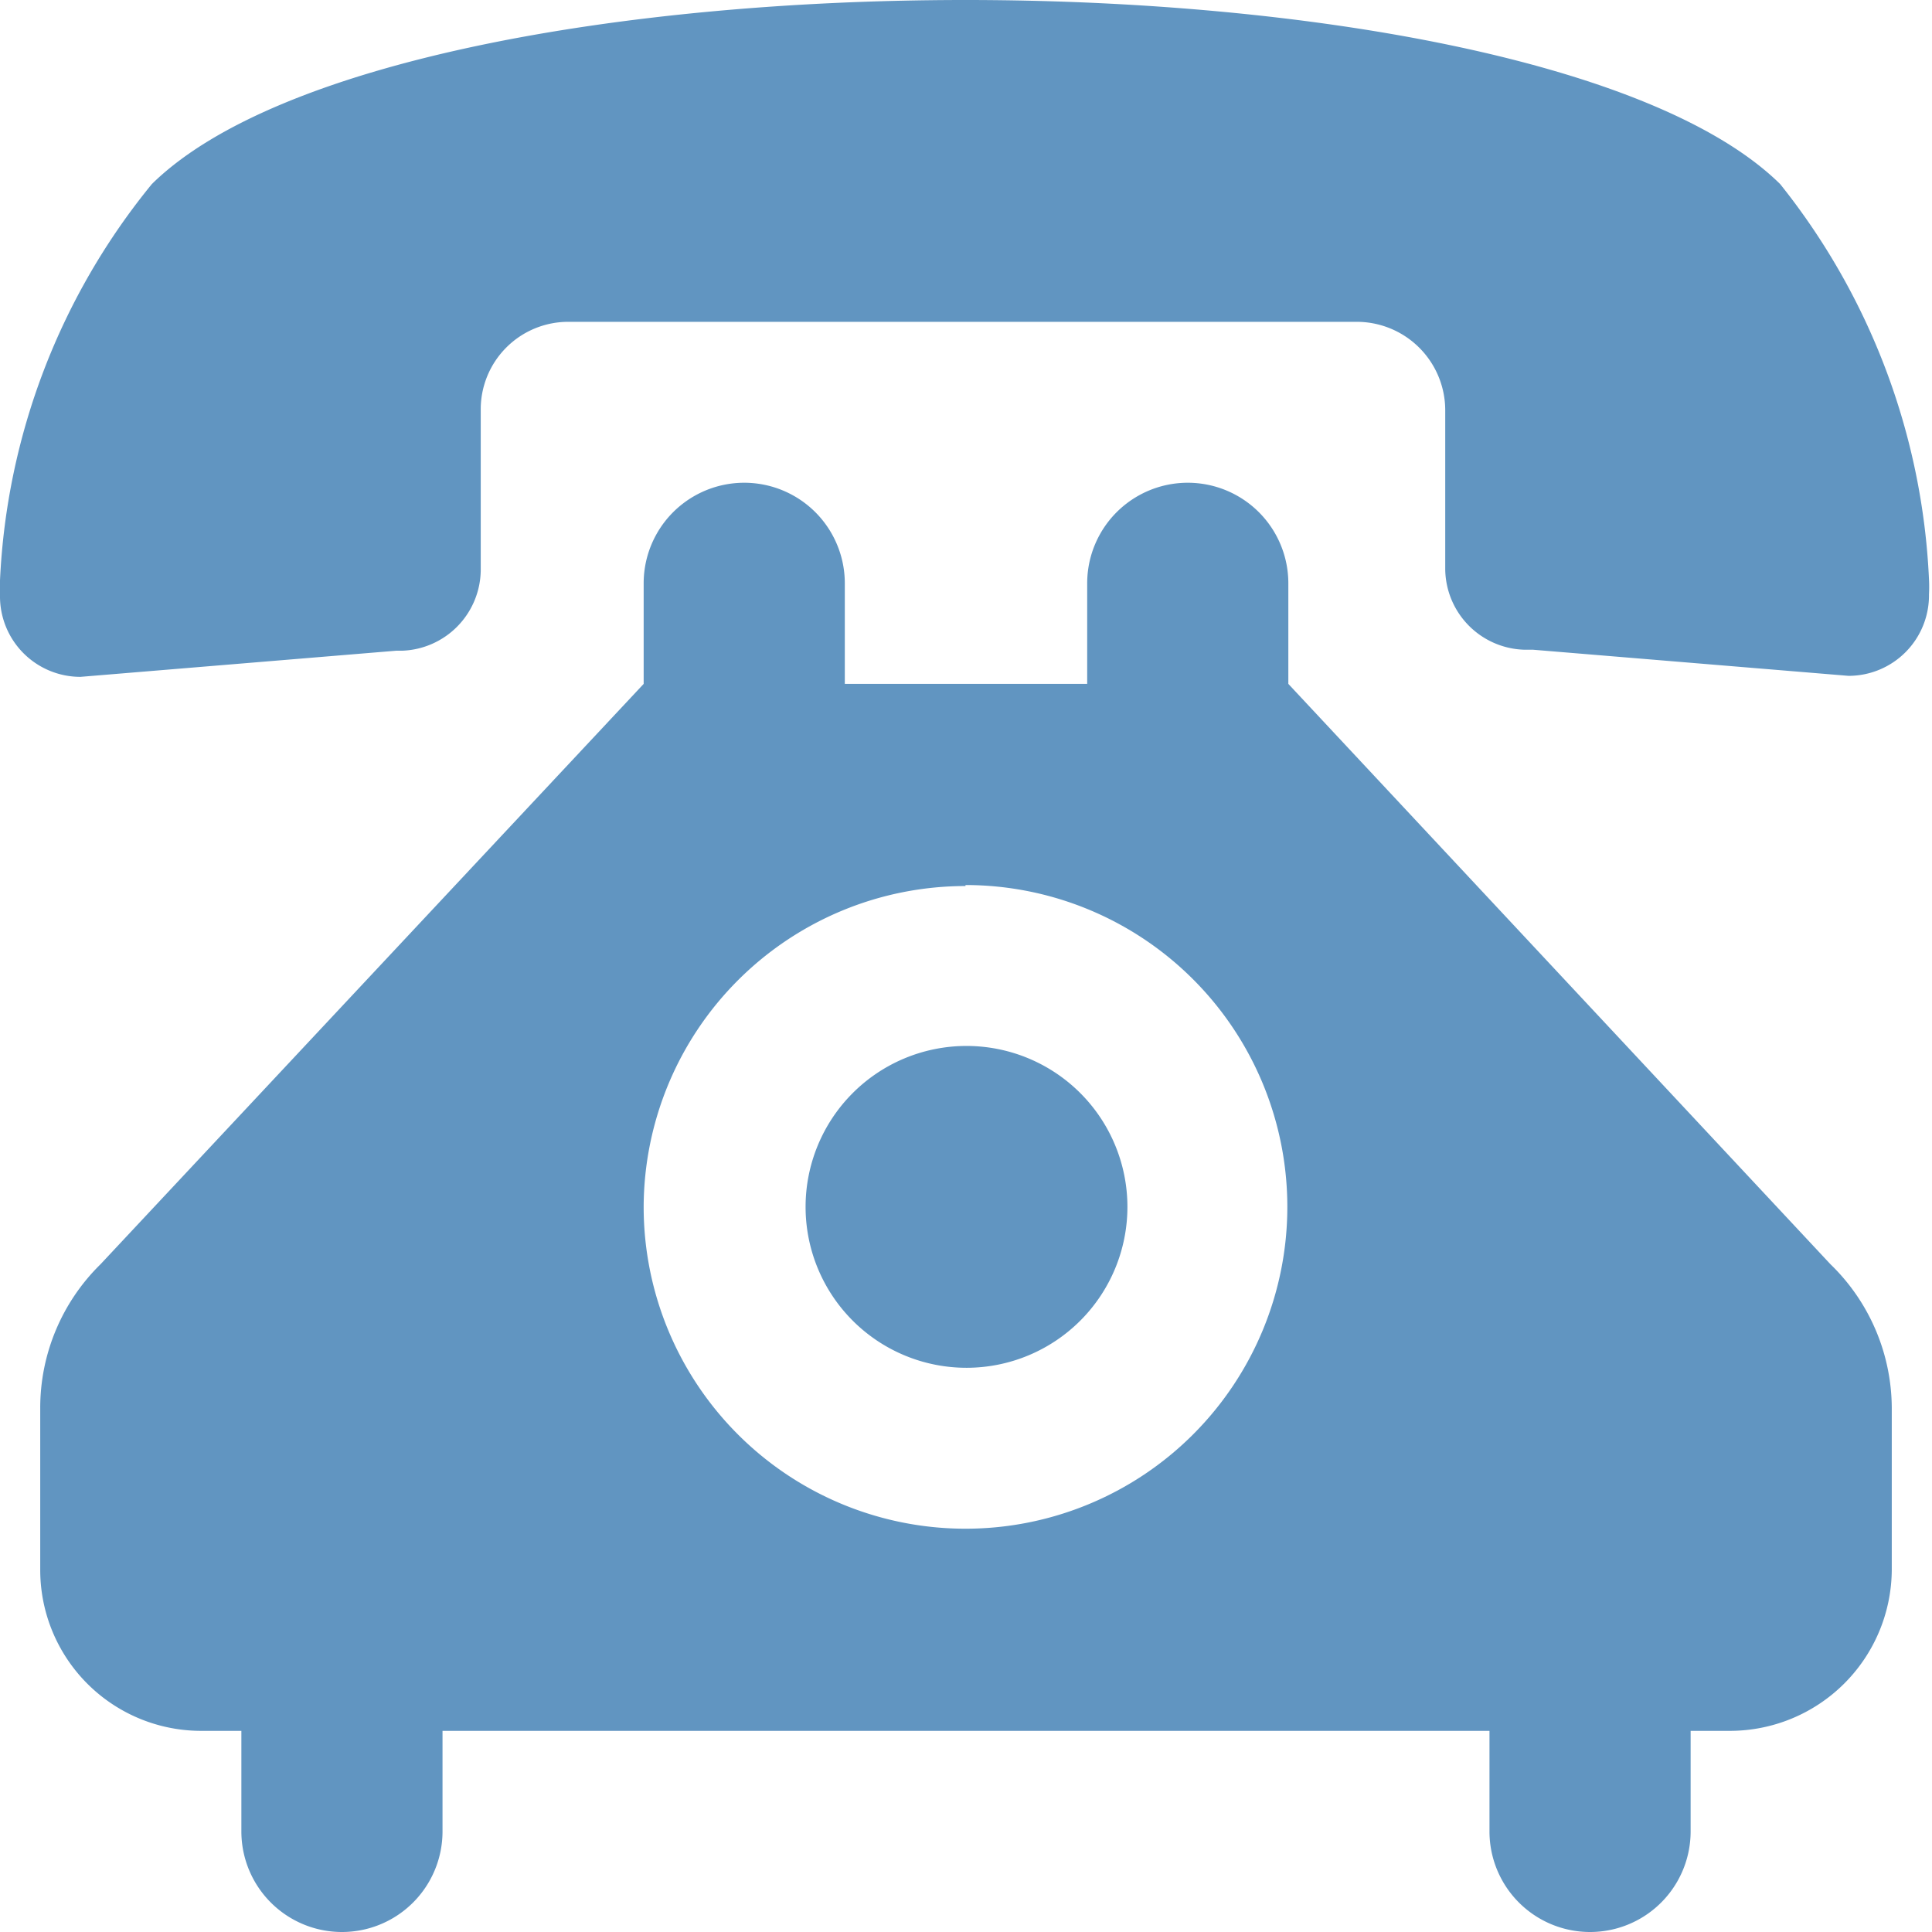 <svg xmlns="http://www.w3.org/2000/svg" viewBox="0 0 19.21 19.21"><defs><style>.cls-1{fill:#6195c1;fill-rule:evenodd;}</style></defs><title>Recurso 4</title><g id="Capa_2" data-name="Capa 2"><g id="Capa_1-2" data-name="Capa 1"><path class="cls-1" d="M9.6,0C6.18,0,2.75.61,1.51,1.83A6.71,6.71,0,0,0,0,5.77a1.39,1.39,0,0,0,0,.15.8.8,0,0,0,.8.81l3.14-.26H4a.81.81,0,0,0,.78-.8V4.08a.87.87,0,0,1,.88-.88h7.82a.88.88,0,0,1,.89.88V5.66a.81.81,0,0,0,.78.8h.09l3.14.26a.8.8,0,0,0,.8-.81,1.39,1.39,0,0,0,0-.15A6.78,6.78,0,0,0,17.7,1.83C16.46.61,13,0,9.6,0Zm0,10.4A1.6,1.6,0,1,0,11.21,12,1.6,1.6,0,0,0,9.6,10.4ZM8.4,6.8v-1a1,1,0,1,0-2,0v1L1,12.57A2,2,0,0,0,.4,14v1.61A1.6,1.6,0,0,0,2,17.21h.4v1a1,1,0,0,0,2,0v-1H14.81v1a1,1,0,1,0,2,0v-1h.39a1.61,1.61,0,0,0,1.61-1.6V14a2,2,0,0,0-.61-1.43L12.81,6.8v-1a1,1,0,0,0-2,0v1Zm1.2,2A3.2,3.2,0,1,1,6.4,12,3.2,3.2,0,0,1,9.6,8.81Z"/></g></g></svg>